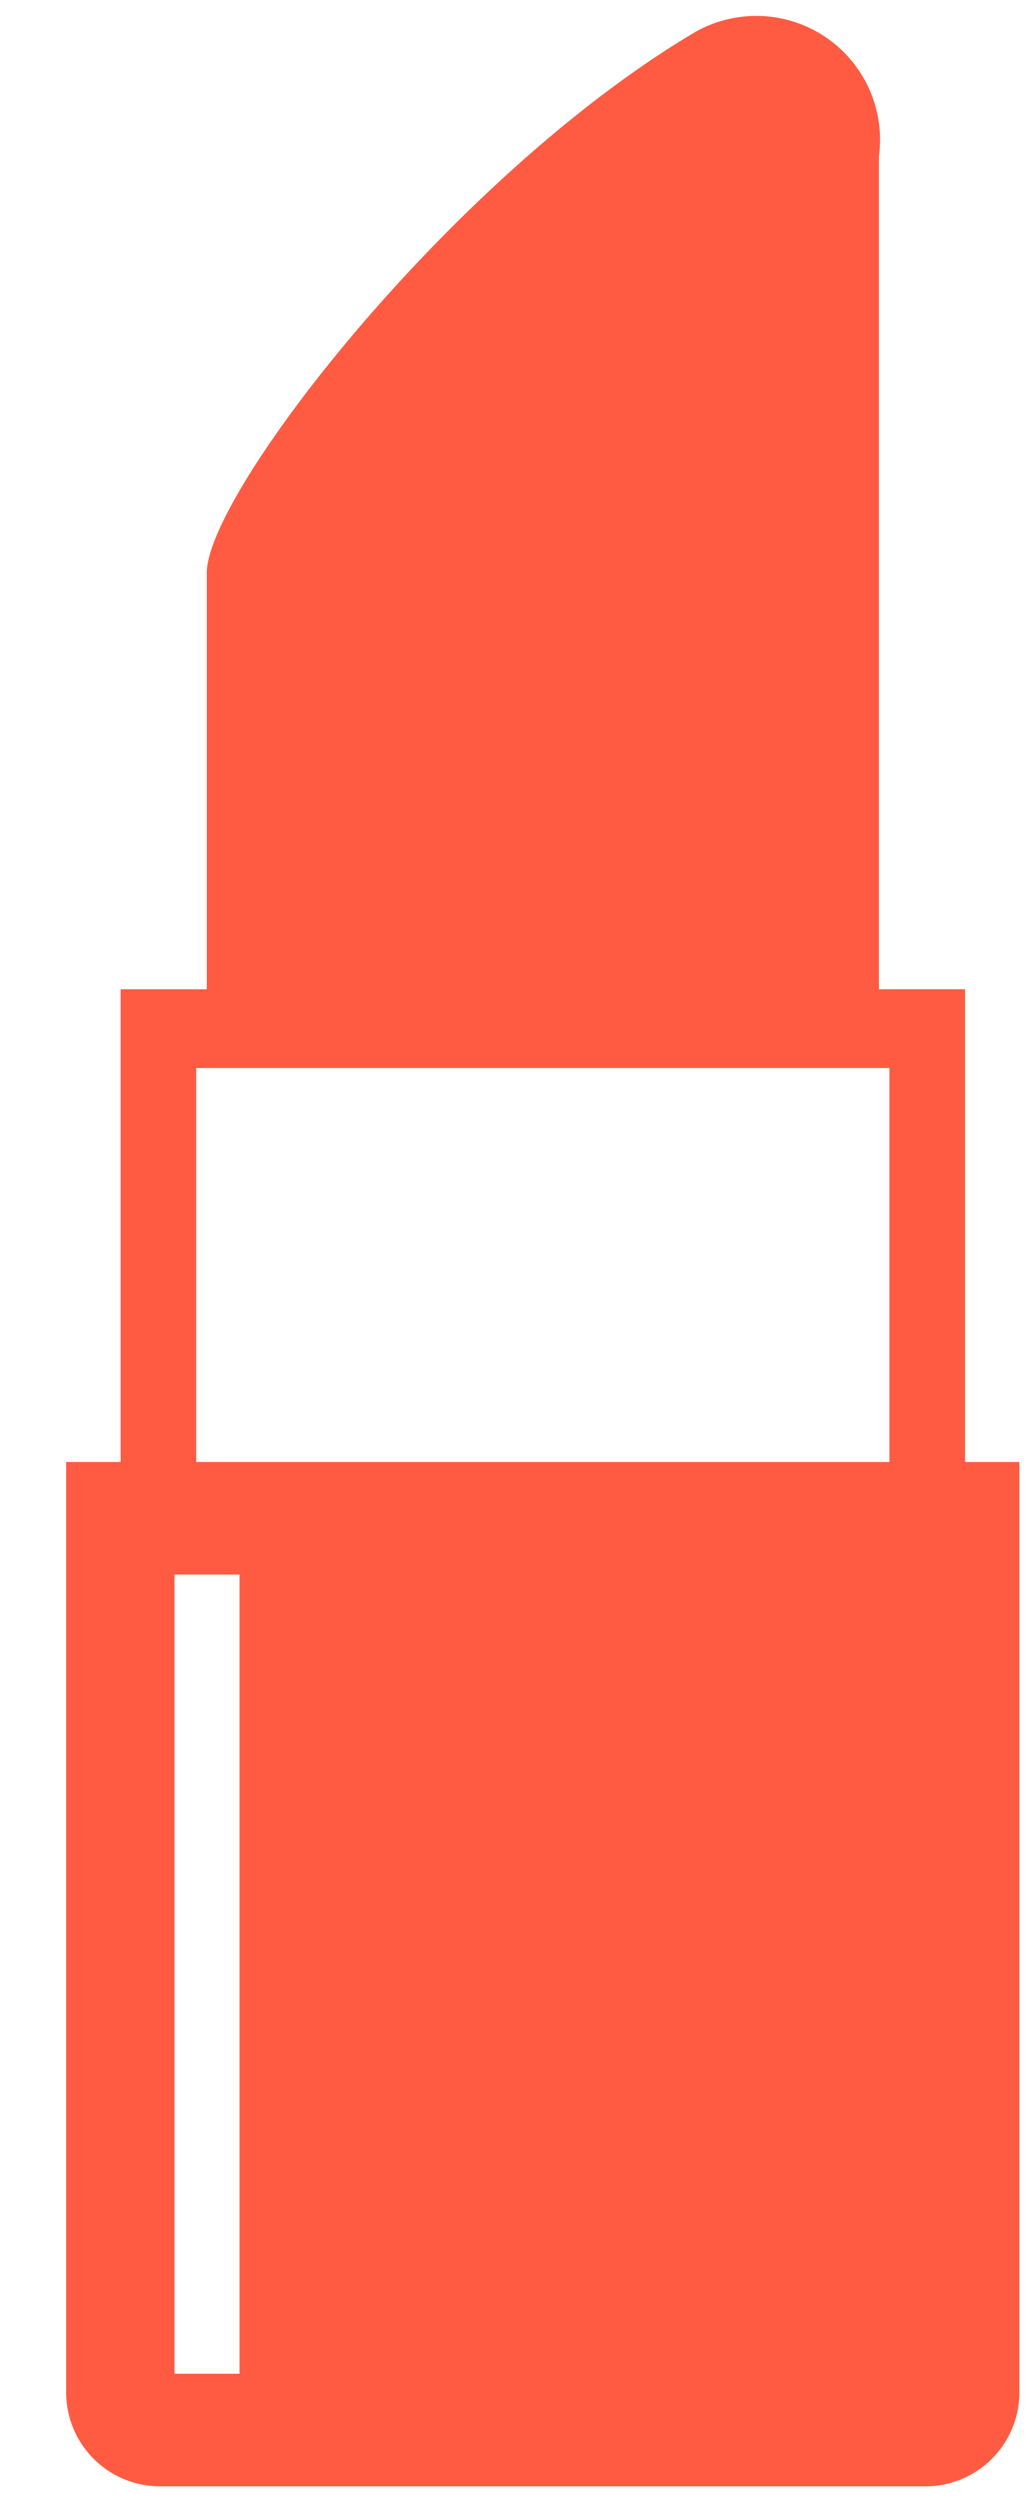 <svg xmlns="http://www.w3.org/2000/svg" width="12" height="29" viewBox="0 0 12 29"><defs><style>.cls-1{fill:#ff5b42;fill-rule:evenodd}</style></defs><path id="icn_ヘアメイク" class="cls-1" d="M11.2 16.96v-5.484h-1V1.814A1.436 1.436 0 0 0 8.059.377C5.228 2.058 2.4 5.73 2.4 6.644v4.832h-1v5.484H.768v10.773a1.09 1.09 0 0 0 1.069 1.11h8.924a1.09 1.09 0 0 0 1.069-1.11V16.96h-.63zM2.78 27.537h-.755v-9.271h.755v9.271zm7.542-10.577H2.277v-4.57h8.045v4.57z"/></svg>